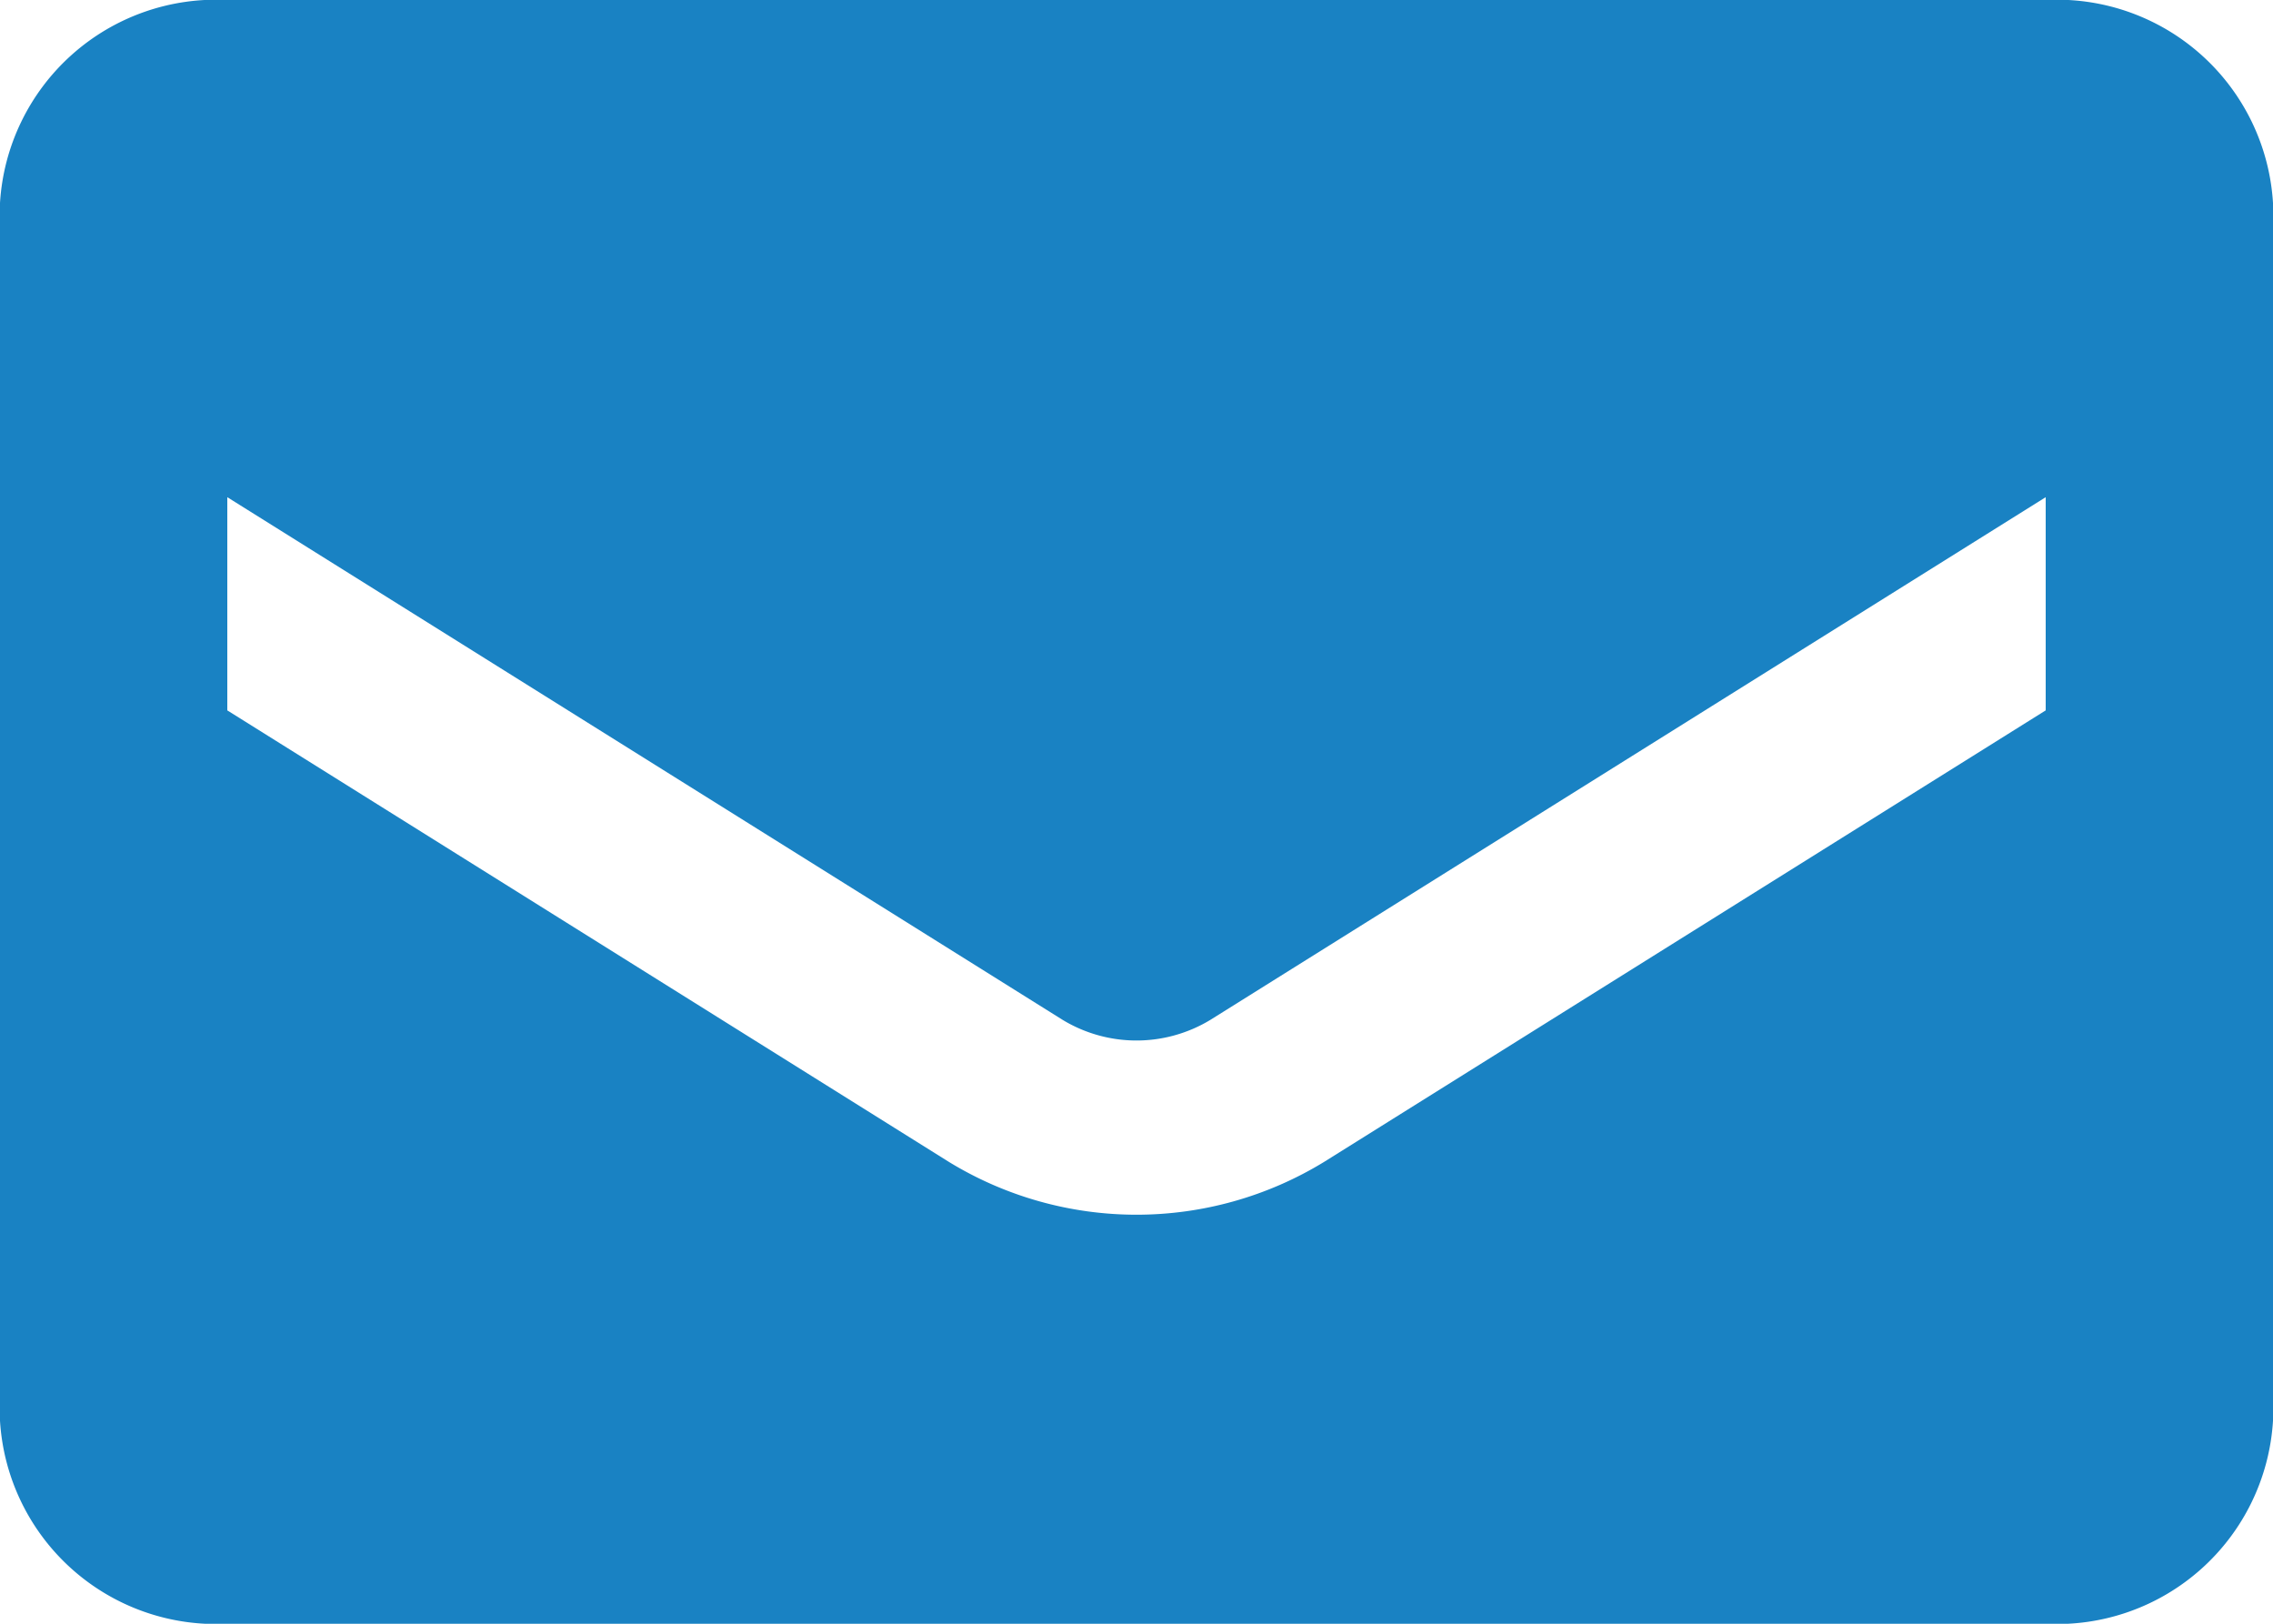 <svg id="email" xmlns="http://www.w3.org/2000/svg" width="14" height="10" viewBox="0 0 14 10">
  <path id="Icon_color" data-name="Icon color" d="M12.6,10H1.4A1.333,1.333,0,0,1,0,8.75V1.25A1.333,1.333,0,0,1,1.4,0H12.6A1.333,1.333,0,0,1,14,1.25v7.5A1.333,1.333,0,0,1,12.6,10ZM1.4,3.062V4.375L5.845,7.156a2.215,2.215,0,0,0,2.31,0L12.6,4.375V3.062L7.455,6.281a.878.878,0,0,1-.91,0Z" fill="#1982c3"/>
</svg>
